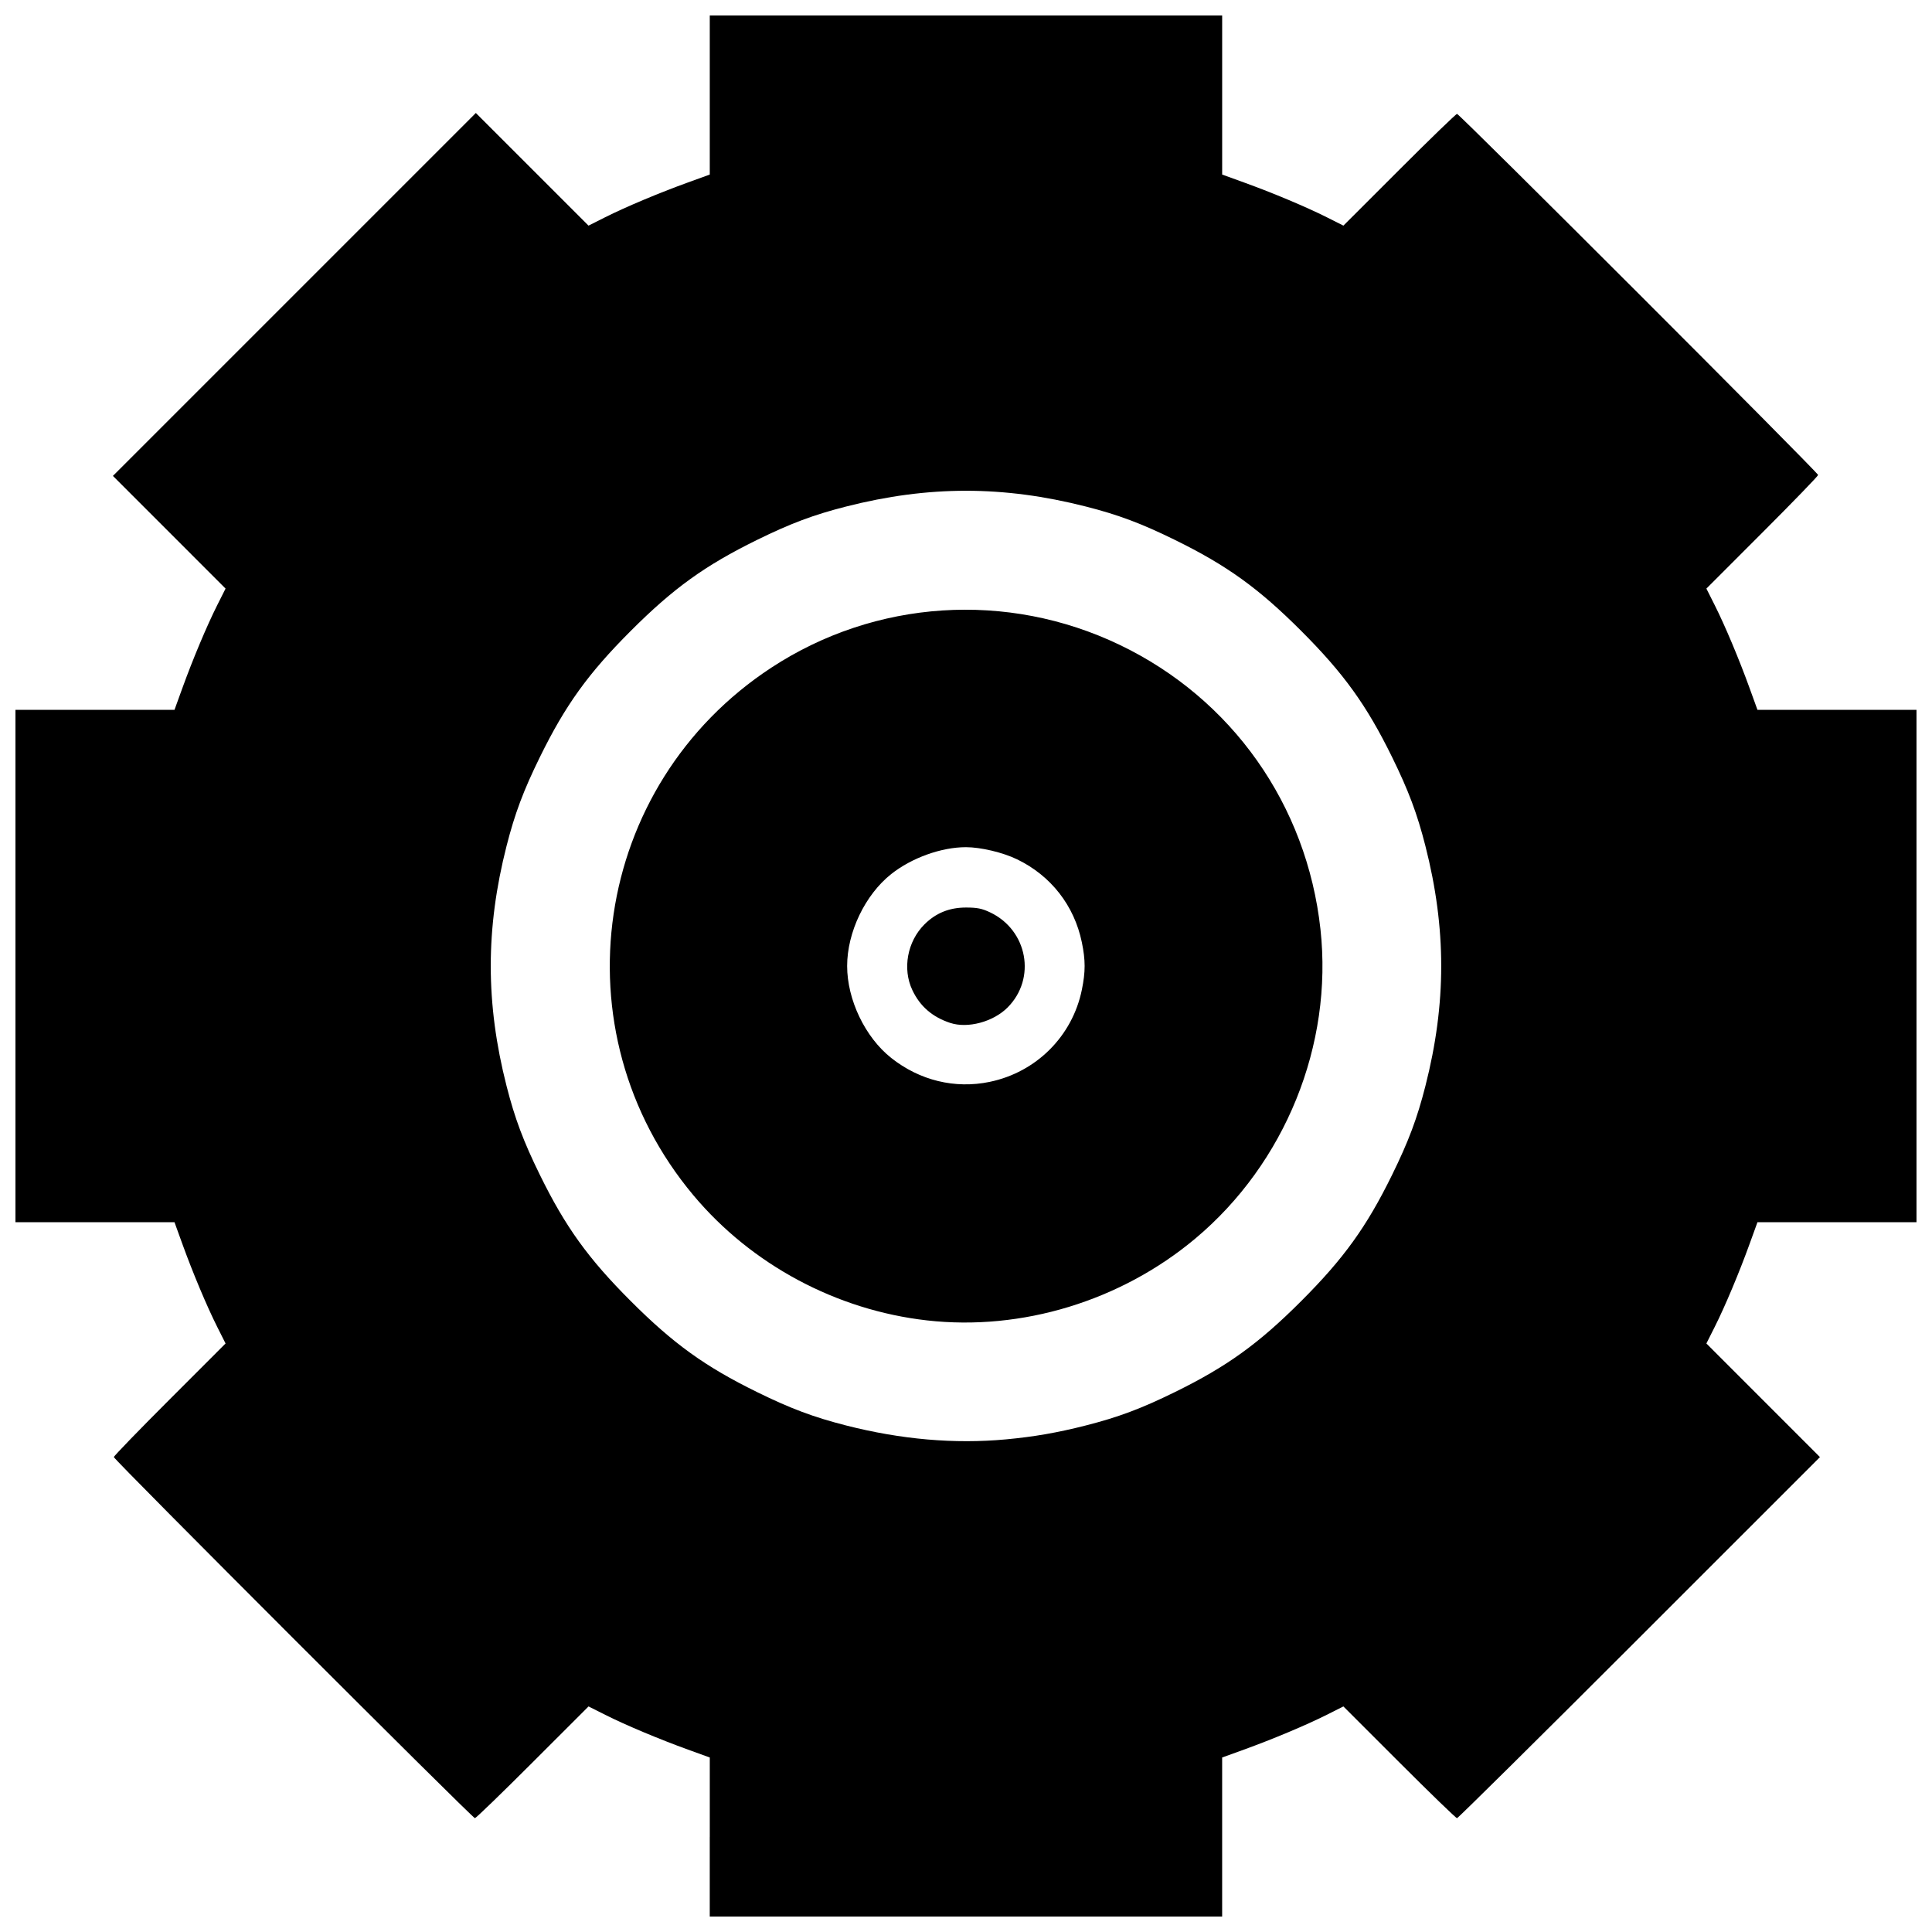 <?xml version="1.0" encoding="UTF-8"?>
<!-- The Best Svg Icon site in the world: iconSvg.co, Visit us! https://iconsvg.co -->
<svg width="800px" height="800px" version="1.1" viewBox="144 144 512 512" xmlns="http://www.w3.org/2000/svg">
 <defs>
  <clipPath id="a">
   <path d="m148.09 148.09h503.81v503.81h-503.81z"/>
  </clipPath>
 </defs>
 <g clip-path="url(#a)">
  <path d="m332.1 630.83v-21.074l-5.781-2.094c-7.691-2.785-16.5-6.488-21.93-9.215l-4.422-2.223-14.809 14.805c-8.145 8.141-15.031 14.805-15.301 14.805-0.641 0-95.691-95.055-95.691-95.691 0-0.27 6.66-7.152 14.805-15.297l14.805-14.809-2.223-4.422c-2.727-5.43-6.43-14.238-9.215-21.93l-2.094-5.781h-42.148v-135.79h42.148l2.094-5.781c2.785-7.691 6.488-16.5 9.215-21.93l2.223-4.422-29.852-29.859 96.18-96.18 29.859 29.852 4.422-2.223c5.43-2.727 14.238-6.43 21.93-9.215l5.781-2.094v-42.148h135.79v42.148l5.781 2.094c7.688 2.785 16.5 6.488 21.93 9.215l4.422 2.223 14.809-14.805c8.145-8.141 15.031-14.805 15.301-14.805 0.641 0 95.691 95.055 95.691 95.691 0 0.27-6.66 7.152-14.805 15.297l-14.805 14.809 2.223 4.422c2.727 5.43 6.43 14.238 9.215 21.93l2.094 5.781h42.148v135.79h-42.148l-2.094 5.781c-2.785 7.691-6.488 16.5-9.215 21.93l-2.223 4.422 30.094 30.109-47.848 47.844c-26.316 26.316-48.066 47.844-48.336 47.844-0.27 0-7.152-6.66-15.297-14.805l-14.809-14.805-4.422 2.223c-5.43 2.727-14.238 6.43-21.93 9.215l-5.781 2.094v42.148h-135.79v-21.074zm78.473-105.38c7.488-0.695 13.641-1.766 21.227-3.699 8.598-2.191 14.648-4.457 23.547-8.828 13.801-6.777 22.164-12.801 33.469-24.105 11.305-11.305 17.328-19.668 24.105-33.469 4.367-8.898 6.637-14.949 8.828-23.547 5.582-21.906 5.582-41.703 0-63.609-2.191-8.598-4.461-14.648-8.828-23.547-6.777-13.801-12.801-22.164-24.105-33.469-11.305-11.305-19.668-17.328-33.469-24.105-8.898-4.367-14.949-6.637-23.547-8.828-21.906-5.582-41.703-5.582-63.609 0-8.598 2.191-14.648 4.457-23.547 8.828-13.801 6.777-22.164 12.801-33.469 24.105-11.305 11.305-17.328 19.668-24.105 33.469-4.367 8.898-6.637 14.949-8.828 23.547-5.582 21.906-5.582 41.703 0 63.609 2.191 8.598 4.457 14.648 8.828 23.547 6.777 13.801 12.801 22.164 24.105 33.469 11.305 11.305 19.668 17.328 33.469 24.105 8.891 4.367 14.941 6.633 23.547 8.832 14.582 3.723 28.766 4.957 42.383 3.695zm-20.91-31.531c-23.988-2.707-46.504-14.766-61.906-33.16-36.441-43.516-26.812-108.7 20.652-139.82 27.555-18.066 62.52-20.348 92.352-6.027 29.723 14.266 49.574 42.395 53.176 75.352 3.352 30.652-9.34 62.012-33.18 81.977-19.73 16.523-45.945 24.52-71.094 21.68zm16.602-63.211c12.359-2.555 21.934-12.117 24.441-24.414 0.977-4.789 0.977-7.812-0.004-12.566-2.012-9.746-8.195-17.668-17.18-22.004-3.773-1.824-9.625-3.211-13.531-3.211-6.535 0-14.395 2.828-19.816 7.129-6.91 5.481-11.672 15.418-11.672 24.359s4.762 18.879 11.672 24.359c7.535 5.977 16.883 8.254 26.09 6.352zm-10.453-15.625c-4.731-1.566-7.992-4.394-10.027-8.691-2.672-5.637-1.344-12.875 3.195-17.41 3.019-3.019 6.606-4.477 11.016-4.477 2.957 0 4.227 0.254 6.394 1.281 9.953 4.715 12.301 17.543 4.617 25.223-3.801 3.801-10.551 5.609-15.195 4.07z"/>
 </g>
</svg>